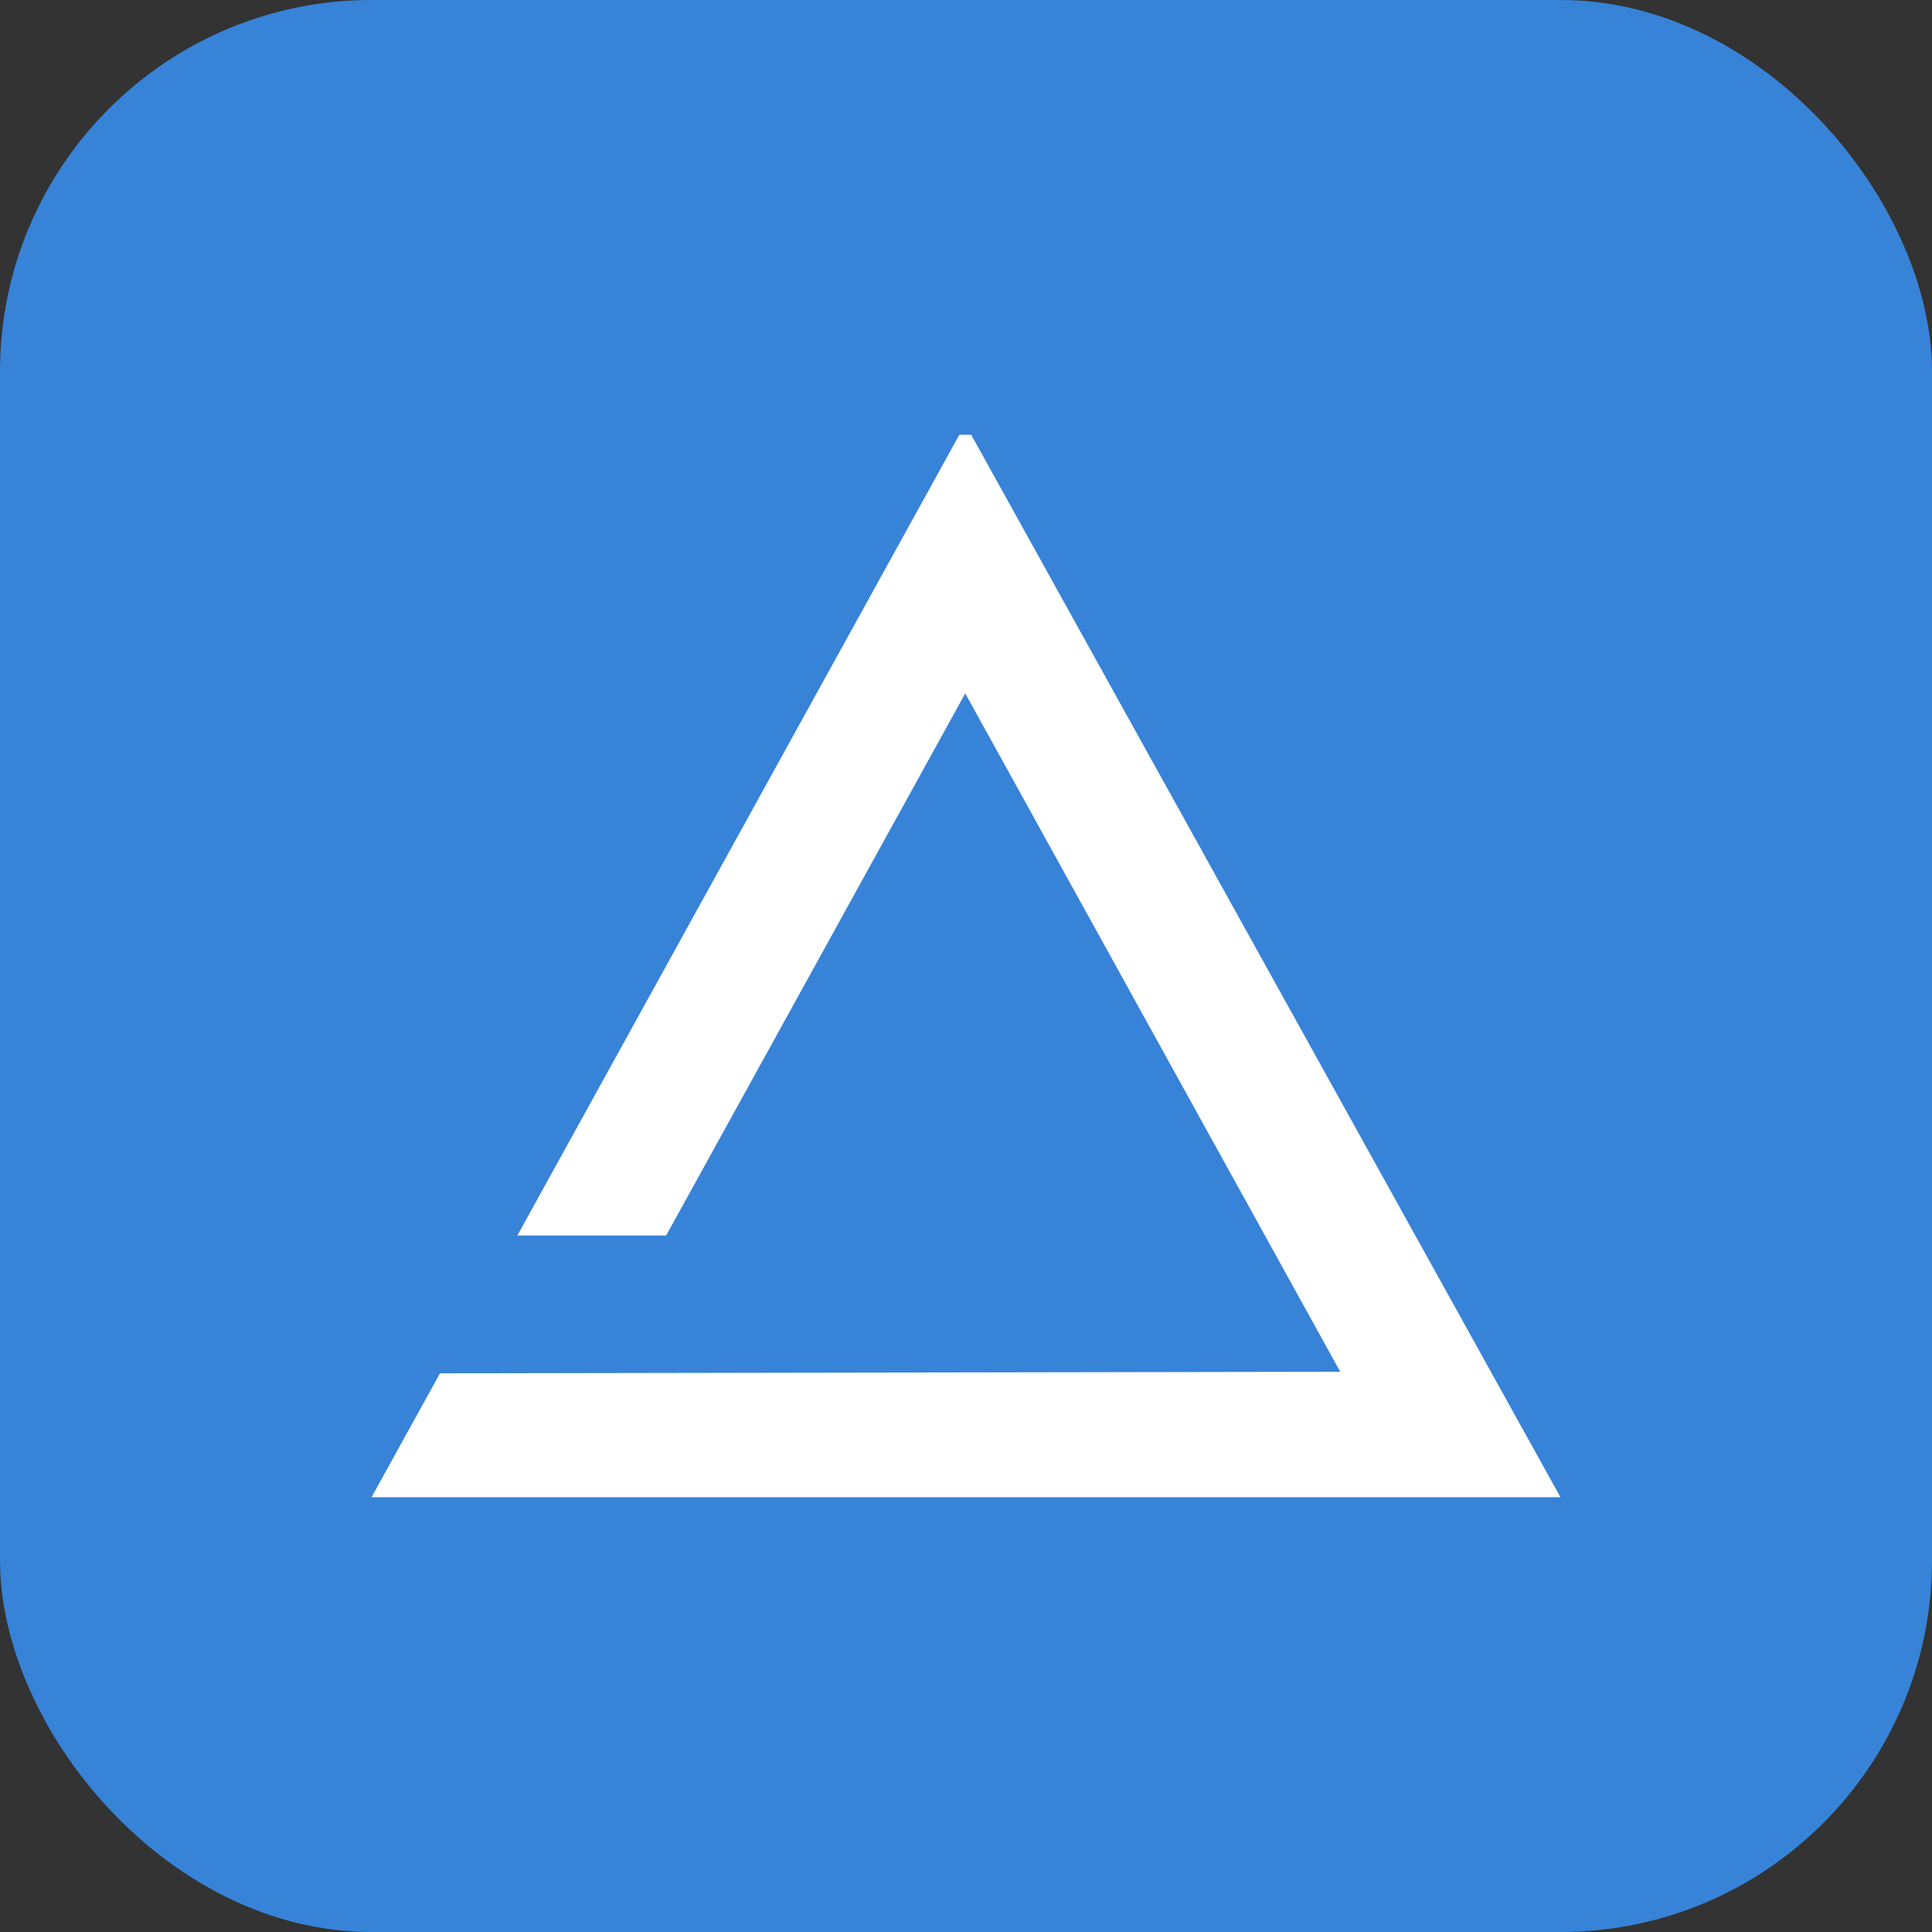 <?xml version="1.0" encoding="UTF-8"?> <svg xmlns="http://www.w3.org/2000/svg" width="52" height="52" viewBox="0 0 52 52" fill="none"><rect x="0" y="0" width="52" height="52" fill="#333333" stroke="none"/> <rect width="52" height="52" rx="10" fill="#3783D8"></rect> <path d="M10 40.298L11.842 36.963L36.073 36.921L31.026 27.792L25.98 18.663L17.93 33.253H13.925L25.82 11.702H26.14L42 40.298H10Z" fill="white"></path> </svg> 